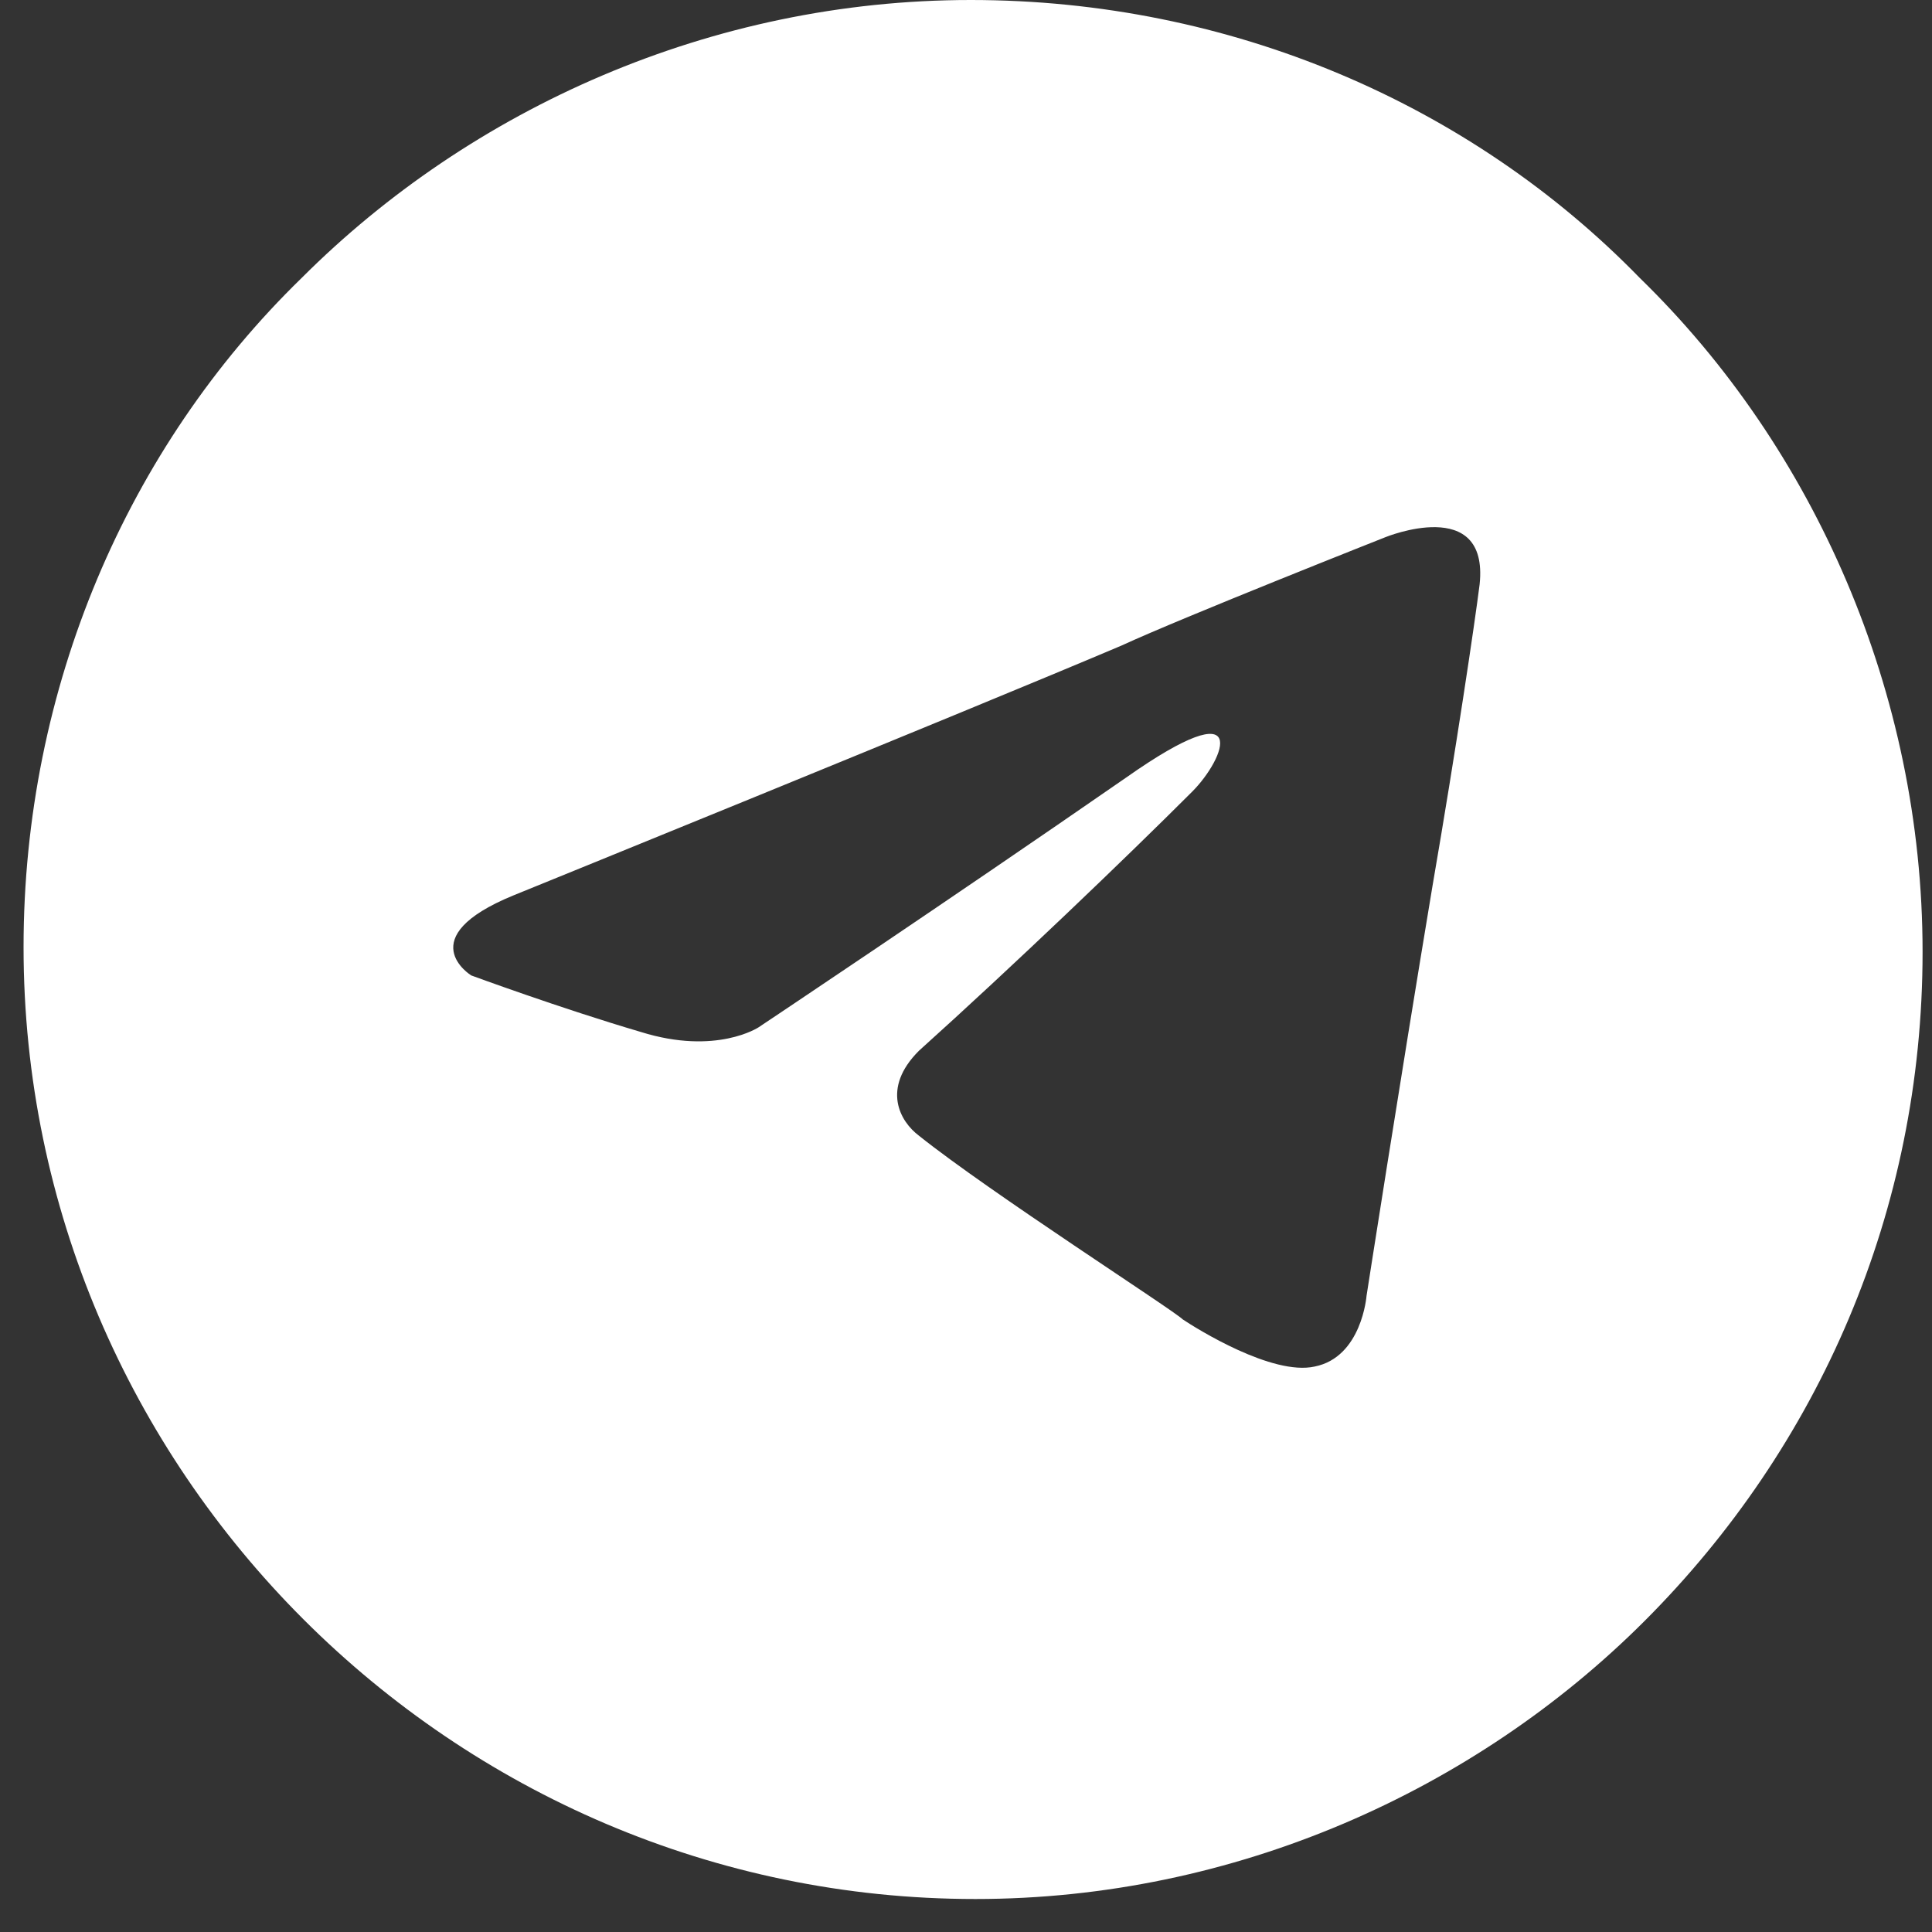 <?xml version="1.0" encoding="UTF-8"?> <svg xmlns="http://www.w3.org/2000/svg" width="41" height="41" viewBox="0 0 41 41" fill="none"><rect x="0" y="0" width="41" height="41" fill="#333333" stroke="none"/><path d="M34.8 5.9C31.2 2.2 26.1 0 20.6 0C15.1 0 10 2.3 6.4 5.9C2.7 9.5 0.5 14.6 0.5 20.1C0.5 31.2 9.6 40.3 20.7 40.3C26.2 40.3 31.3 38 34.9 34.4C38.6 30.7 40.8 25.7 40.8 20.2C40.8 14.7 38.5 9.5 34.8 5.9ZM31.4 12.4C31.3 13.2 30.9 15.9 30.4 18.8C29.7 23 29 27.5 29 27.5C29 27.5 28.9 28.8 27.9 29C27 29.2 25.4 28.2 25.1 28C24.9 27.8 21 25.3 19.5 24.1C19.1 23.8 18.7 23.1 19.5 22.3C21.5 20.5 23.9 18.2 25.3 16.8C26 16.1 26.6 14.6 23.9 16.5C20 19.2 16.1 21.8 16.1 21.8C16.1 21.8 15.2 22.4 13.6 21.9C11.9 21.4 10 20.7 10 20.7C10 20.7 8.7 19.9 10.9 19C10.9 19 20.5 15.1 23.8 13.7C25.1 13.1 29.4 11.4 29.4 11.4C29.4 11.4 31.6 10.5 31.4 12.4Z" fill="white"></path></svg> 